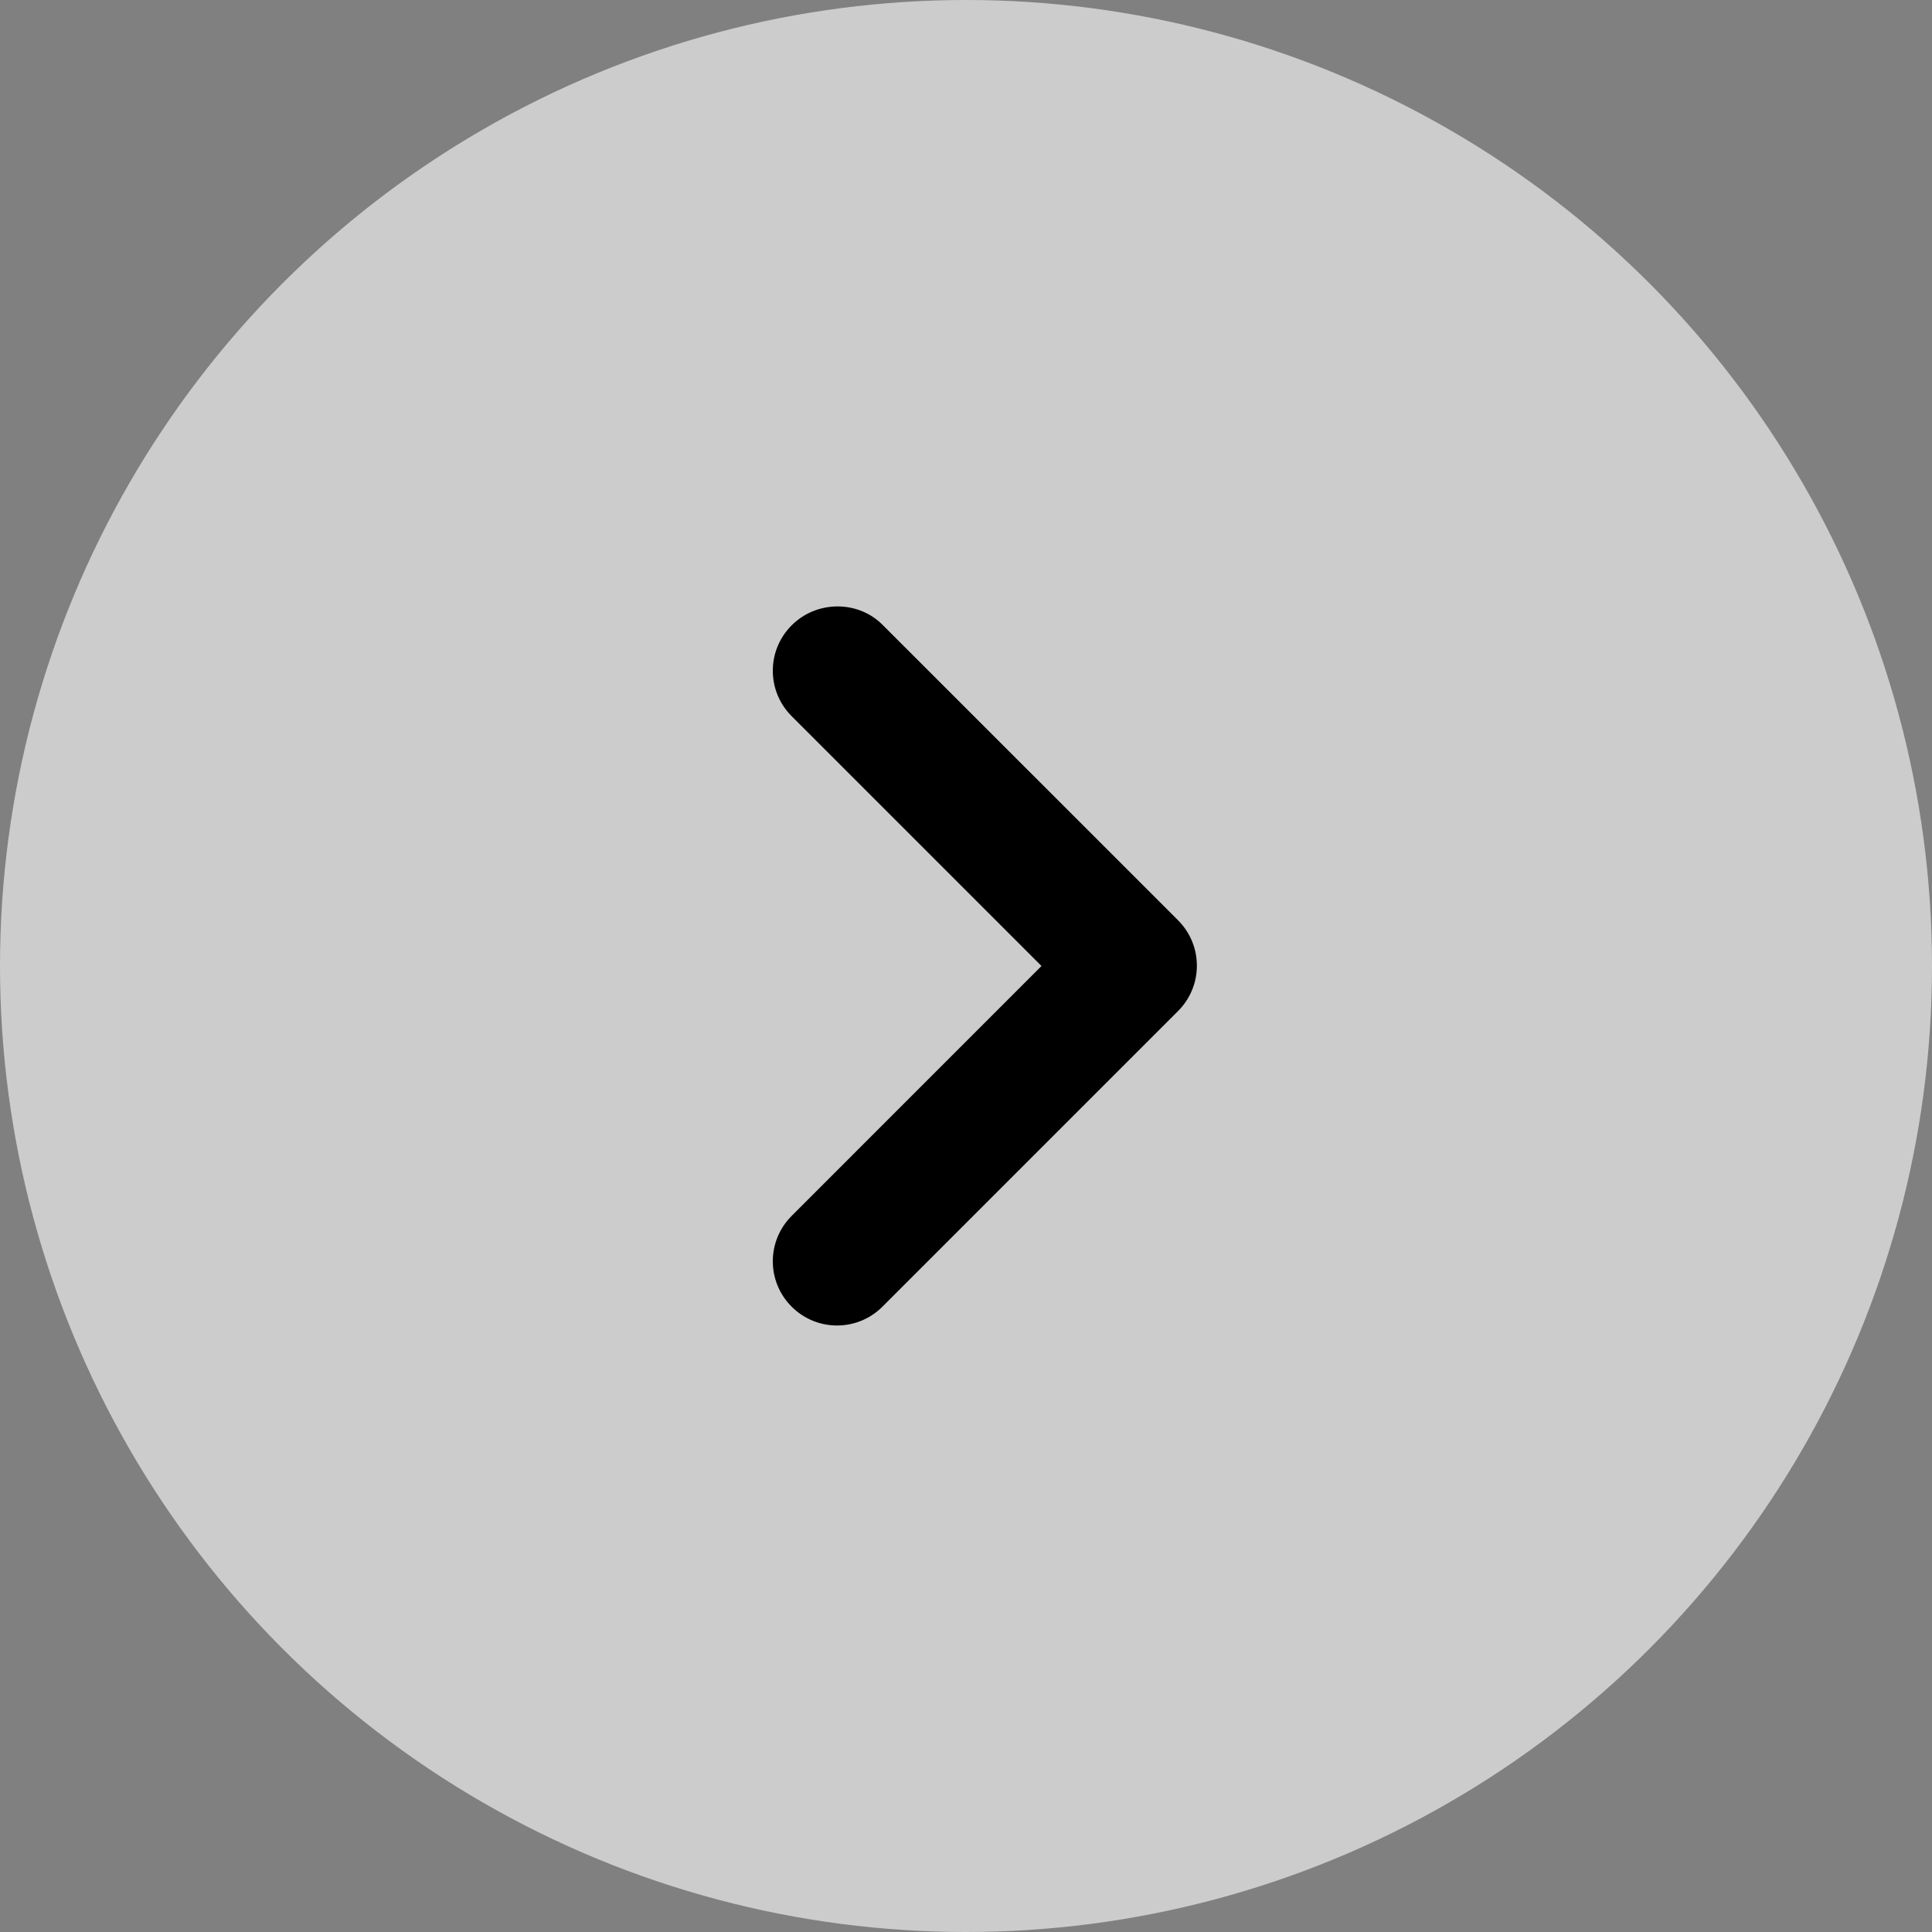 <svg width="40" height="40" viewBox="0 0 40 40" fill="none" xmlns="http://www.w3.org/2000/svg">
<rect x="0" y="0" width="40" height="40" fill="#808080" stroke="none"/>
<circle opacity="0.6" cx="20" cy="20" r="20" transform="rotate(-180 20 20)" fill="white"/>
<g clip-path="url(#clip0_803_2752)">
<path d="M16.39 12.947C15.87 13.467 15.87 14.307 16.39 14.827L21.563 20L16.39 25.174C15.87 25.694 15.87 26.534 16.39 27.053C16.91 27.573 17.75 27.573 18.27 27.053L24.39 20.933C24.91 20.413 24.91 19.573 24.39 19.053L18.27 12.934C17.763 12.427 16.91 12.427 16.39 12.947Z" fill="black"/>
</g>
<defs>
<clipPath id="clip0_803_2752">
<rect width="32" height="32" fill="white" transform="translate(4 4)"/>
</clipPath>
</defs>
</svg>
